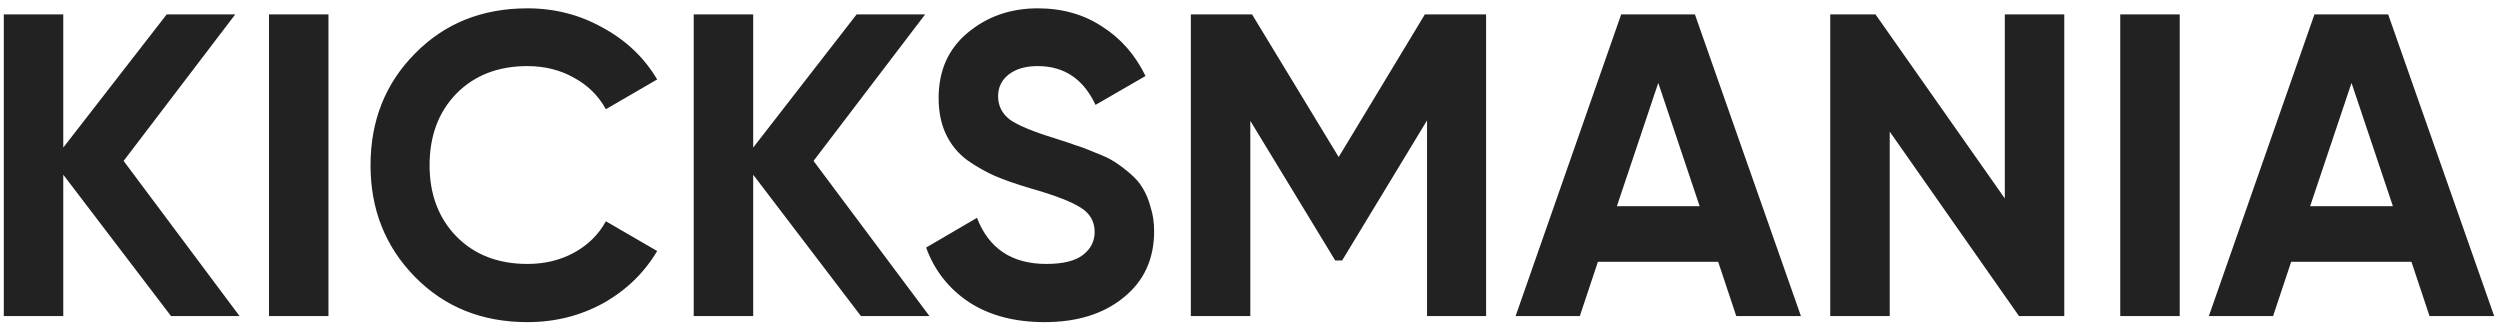 <svg width="174" height="23" viewBox="0 0 174 23" fill="none" xmlns="http://www.w3.org/2000/svg">
<path d="M16.674 22H11.905L4.404 12.16V22H0.264V1H4.404V10.27L11.604 1H16.375L8.604 11.2L16.674 22ZM18.721 1H22.861V22H18.721V1ZM36.709 22.42C33.549 22.42 30.939 21.37 28.879 19.27C26.819 17.17 25.789 14.58 25.789 11.5C25.789 8.4 26.819 5.81 28.879 3.73C30.939 1.63 33.549 0.58 36.709 0.58C38.609 0.58 40.359 1.03 41.959 1.93C43.579 2.81 44.839 4.01 45.739 5.53L42.169 7.6C41.649 6.66 40.909 5.93 39.949 5.41C38.989 4.87 37.909 4.6 36.709 4.6C34.669 4.6 33.019 5.24 31.759 6.52C30.519 7.8 29.899 9.46 29.899 11.5C29.899 13.52 30.519 15.17 31.759 16.45C33.019 17.73 34.669 18.37 36.709 18.37C37.909 18.37 38.989 18.11 39.949 17.59C40.929 17.05 41.669 16.32 42.169 15.4L45.739 17.47C44.839 18.99 43.589 20.2 41.989 21.1C40.389 21.98 38.629 22.42 36.709 22.42ZM64.692 22H59.922L52.422 12.16V22H48.282V1H52.422V10.27L59.622 1H64.392L56.622 11.2L64.692 22ZM72.708 22.42C70.628 22.42 68.878 21.96 67.458 21.04C66.038 20.1 65.038 18.83 64.458 17.23L67.998 15.16C68.818 17.3 70.428 18.37 72.828 18.37C73.988 18.37 74.838 18.16 75.378 17.74C75.918 17.32 76.188 16.79 76.188 16.15C76.188 15.41 75.858 14.84 75.198 14.44C74.538 14.02 73.358 13.57 71.658 13.09C70.718 12.81 69.918 12.53 69.258 12.25C68.618 11.97 67.968 11.6 67.308 11.14C66.668 10.66 66.178 10.06 65.838 9.34C65.498 8.62 65.328 7.78 65.328 6.82C65.328 4.92 65.998 3.41 67.338 2.29C68.698 1.15 70.328 0.58 72.228 0.58C73.928 0.58 75.418 1 76.698 1.84C77.998 2.66 79.008 3.81 79.728 5.29L76.248 7.3C75.408 5.5 74.068 4.6 72.228 4.6C71.368 4.6 70.688 4.8 70.188 5.2C69.708 5.58 69.468 6.08 69.468 6.7C69.468 7.36 69.738 7.9 70.278 8.32C70.838 8.72 71.898 9.16 73.458 9.64C74.098 9.84 74.578 10 74.898 10.12C75.238 10.22 75.688 10.39 76.248 10.63C76.828 10.85 77.268 11.06 77.568 11.26C77.888 11.46 78.248 11.73 78.648 12.07C79.048 12.41 79.348 12.76 79.548 13.12C79.768 13.48 79.948 13.92 80.088 14.44C80.248 14.94 80.328 15.49 80.328 16.09C80.328 18.03 79.618 19.57 78.198 20.71C76.798 21.85 74.968 22.42 72.708 22.42ZM103.432 1V22H99.322V8.38L93.412 18.13H92.932L87.022 8.41V22H82.882V1H87.142L93.172 10.93L99.172 1H103.432ZM120.845 22L119.585 18.22H111.215L109.955 22H105.485L112.835 1H117.965L125.345 22H120.845ZM112.535 14.35H118.295L115.415 5.77L112.535 14.35ZM139.534 1H143.674V22H140.524L131.524 9.16V22H127.384V1H130.534L139.534 13.81V1ZM147.569 1H151.709V22H147.569V1ZM169.096 22L167.836 18.22H159.466L158.206 22H153.736L161.086 1H166.216L173.596 22H169.096ZM160.786 14.35H166.546L163.666 5.77L160.786 14.35Z" fill="#222222"/>
</svg>

